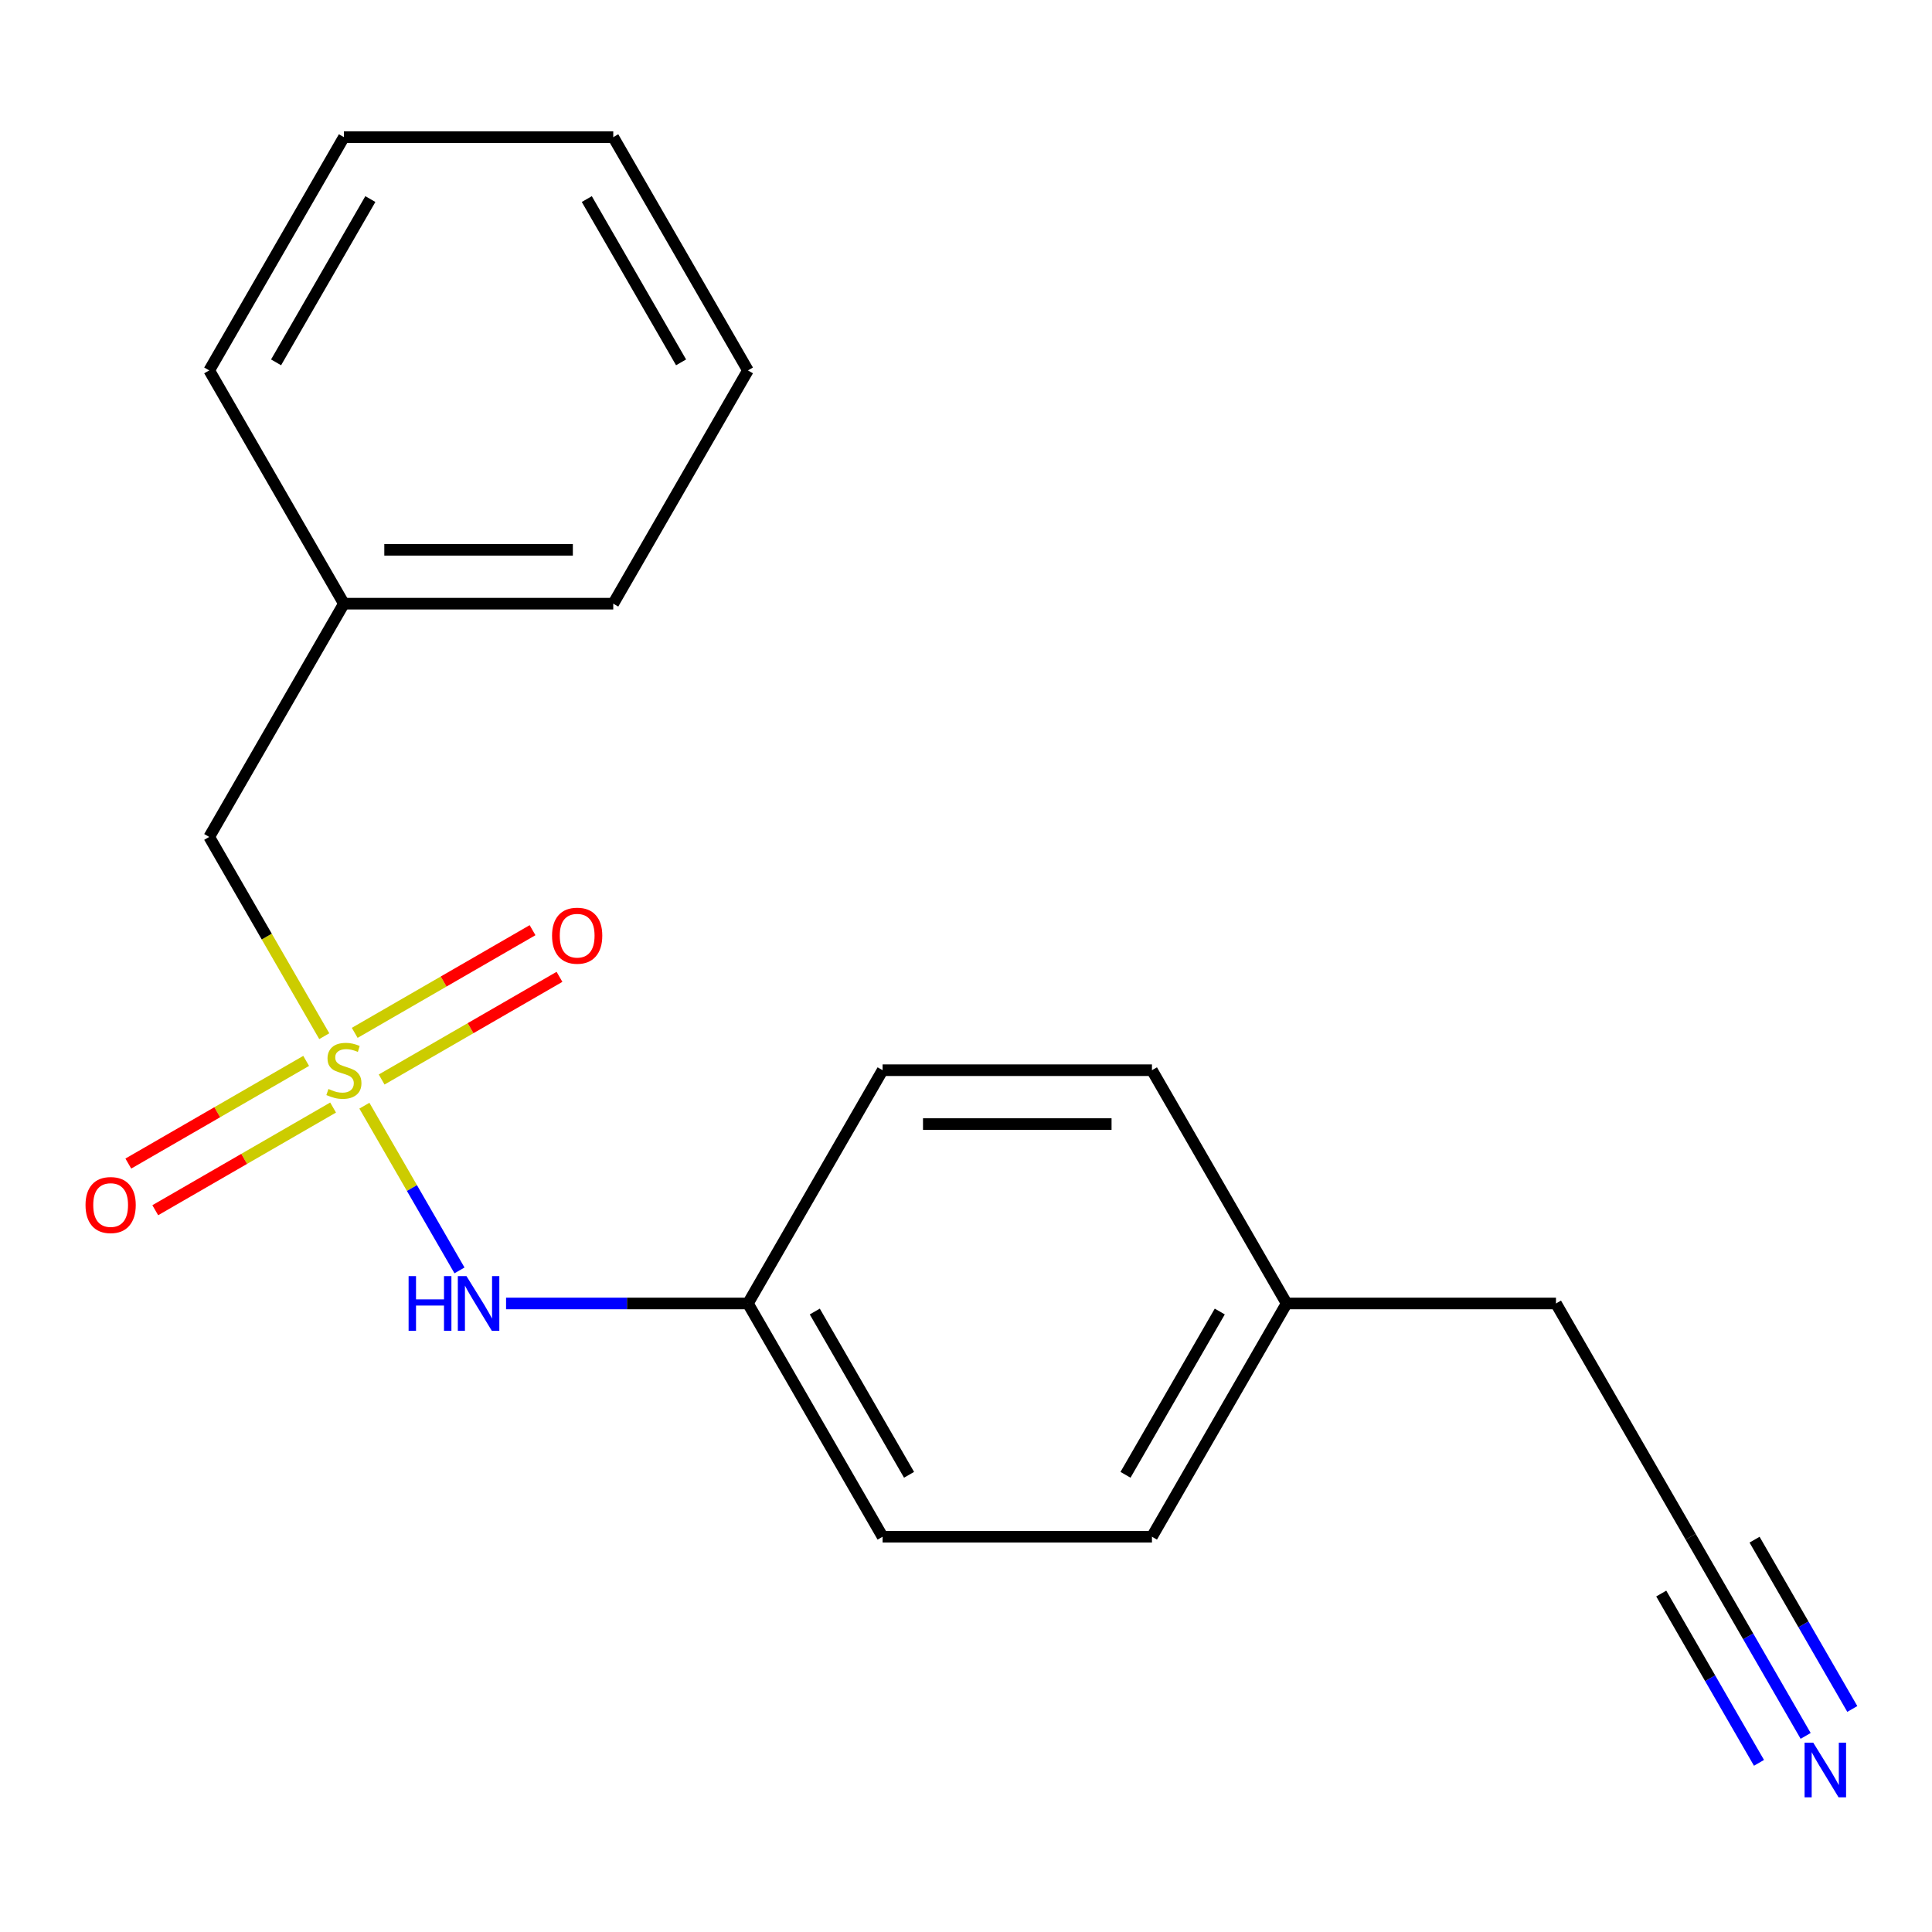 <?xml version='1.0' encoding='iso-8859-1'?>
<svg version='1.1' baseProfile='full'
              xmlns='http://www.w3.org/2000/svg'
                      xmlns:rdkit='http://www.rdkit.org/xml'
                      xmlns:xlink='http://www.w3.org/1999/xlink'
                  xml:space='preserve'
width='1000px' height='1000px' viewBox='0 0 1000 1000'>
<!-- END OF HEADER -->
<rect style='opacity:1.0;fill:#FFFFFF;stroke:none' width='1000' height='1000' x='0' y='0'> </rect>
<path class='bond-0' d='M 188.607,572.301 L 213.218,614.929' style='fill:none;fill-rule:evenodd;stroke:#CCCC00;stroke-width:6px;stroke-linecap:butt;stroke-linejoin:miter;stroke-opacity:1' />
<path class='bond-0' d='M 213.218,614.929 L 237.83,657.558' style='fill:none;fill-rule:evenodd;stroke:#0000FF;stroke-width:6px;stroke-linecap:butt;stroke-linejoin:miter;stroke-opacity:1' />
<path class='bond-2' d='M 197.54,558.755 L 243.564,532.183' style='fill:none;fill-rule:evenodd;stroke:#CCCC00;stroke-width:6px;stroke-linecap:butt;stroke-linejoin:miter;stroke-opacity:1' />
<path class='bond-2' d='M 243.564,532.183 L 289.589,505.61' style='fill:none;fill-rule:evenodd;stroke:#FF0000;stroke-width:6px;stroke-linecap:butt;stroke-linejoin:miter;stroke-opacity:1' />
<path class='bond-2' d='M 183.598,534.607 L 229.623,508.035' style='fill:none;fill-rule:evenodd;stroke:#CCCC00;stroke-width:6px;stroke-linecap:butt;stroke-linejoin:miter;stroke-opacity:1' />
<path class='bond-2' d='M 229.623,508.035 L 275.647,481.463' style='fill:none;fill-rule:evenodd;stroke:#FF0000;stroke-width:6px;stroke-linecap:butt;stroke-linejoin:miter;stroke-opacity:1' />
<path class='bond-3' d='M 158.467,549.117 L 112.443,575.689' style='fill:none;fill-rule:evenodd;stroke:#CCCC00;stroke-width:6px;stroke-linecap:butt;stroke-linejoin:miter;stroke-opacity:1' />
<path class='bond-3' d='M 112.443,575.689 L 66.418,602.261' style='fill:none;fill-rule:evenodd;stroke:#FF0000;stroke-width:6px;stroke-linecap:butt;stroke-linejoin:miter;stroke-opacity:1' />
<path class='bond-3' d='M 172.409,573.264 L 126.384,599.836' style='fill:none;fill-rule:evenodd;stroke:#CCCC00;stroke-width:6px;stroke-linecap:butt;stroke-linejoin:miter;stroke-opacity:1' />
<path class='bond-3' d='M 126.384,599.836 L 80.36,626.409' style='fill:none;fill-rule:evenodd;stroke:#FF0000;stroke-width:6px;stroke-linecap:butt;stroke-linejoin:miter;stroke-opacity:1' />
<path class='bond-5' d='M 167.839,536.33 L 138.067,484.764' style='fill:none;fill-rule:evenodd;stroke:#CCCC00;stroke-width:6px;stroke-linecap:butt;stroke-linejoin:miter;stroke-opacity:1' />
<path class='bond-5' d='M 138.067,484.764 L 108.296,433.199' style='fill:none;fill-rule:evenodd;stroke:#000000;stroke-width:6px;stroke-linecap:butt;stroke-linejoin:miter;stroke-opacity:1' />
<path class='bond-6' d='M 261.936,674.673 L 324.531,674.673' style='fill:none;fill-rule:evenodd;stroke:#0000FF;stroke-width:6px;stroke-linecap:butt;stroke-linejoin:miter;stroke-opacity:1' />
<path class='bond-6' d='M 324.531,674.673 L 387.126,674.673' style='fill:none;fill-rule:evenodd;stroke:#000000;stroke-width:6px;stroke-linecap:butt;stroke-linejoin:miter;stroke-opacity:1' />
<path class='bond-1' d='M 934.6,898.502 L 904.84,846.956' style='fill:none;fill-rule:evenodd;stroke:#0000FF;stroke-width:6px;stroke-linecap:butt;stroke-linejoin:miter;stroke-opacity:1' />
<path class='bond-1' d='M 904.84,846.956 L 875.08,795.41' style='fill:none;fill-rule:evenodd;stroke:#000000;stroke-width:6px;stroke-linecap:butt;stroke-linejoin:miter;stroke-opacity:1' />
<path class='bond-1' d='M 958.747,884.56 L 933.451,840.746' style='fill:none;fill-rule:evenodd;stroke:#0000FF;stroke-width:6px;stroke-linecap:butt;stroke-linejoin:miter;stroke-opacity:1' />
<path class='bond-1' d='M 933.451,840.746 L 908.155,796.932' style='fill:none;fill-rule:evenodd;stroke:#000000;stroke-width:6px;stroke-linecap:butt;stroke-linejoin:miter;stroke-opacity:1' />
<path class='bond-1' d='M 910.452,912.443 L 885.156,868.629' style='fill:none;fill-rule:evenodd;stroke:#0000FF;stroke-width:6px;stroke-linecap:butt;stroke-linejoin:miter;stroke-opacity:1' />
<path class='bond-1' d='M 885.156,868.629 L 859.86,824.815' style='fill:none;fill-rule:evenodd;stroke:#000000;stroke-width:6px;stroke-linecap:butt;stroke-linejoin:miter;stroke-opacity:1' />
<path class='bond-4' d='M 875.08,795.41 L 805.372,674.673' style='fill:none;fill-rule:evenodd;stroke:#000000;stroke-width:6px;stroke-linecap:butt;stroke-linejoin:miter;stroke-opacity:1' />
<path class='bond-8' d='M 108.296,433.199 L 178.003,312.461' style='fill:none;fill-rule:evenodd;stroke:#000000;stroke-width:6px;stroke-linecap:butt;stroke-linejoin:miter;stroke-opacity:1' />
<path class='bond-9' d='M 387.126,674.673 L 456.834,553.936' style='fill:none;fill-rule:evenodd;stroke:#000000;stroke-width:6px;stroke-linecap:butt;stroke-linejoin:miter;stroke-opacity:1' />
<path class='bond-10' d='M 387.126,674.673 L 456.834,795.41' style='fill:none;fill-rule:evenodd;stroke:#000000;stroke-width:6px;stroke-linecap:butt;stroke-linejoin:miter;stroke-opacity:1' />
<path class='bond-10' d='M 421.73,678.842 L 470.525,763.358' style='fill:none;fill-rule:evenodd;stroke:#000000;stroke-width:6px;stroke-linecap:butt;stroke-linejoin:miter;stroke-opacity:1' />
<path class='bond-7' d='M 665.957,674.673 L 596.249,795.41' style='fill:none;fill-rule:evenodd;stroke:#000000;stroke-width:6px;stroke-linecap:butt;stroke-linejoin:miter;stroke-opacity:1' />
<path class='bond-7' d='M 631.353,678.842 L 582.558,763.358' style='fill:none;fill-rule:evenodd;stroke:#000000;stroke-width:6px;stroke-linecap:butt;stroke-linejoin:miter;stroke-opacity:1' />
<path class='bond-13' d='M 665.957,674.673 L 805.372,674.673' style='fill:none;fill-rule:evenodd;stroke:#000000;stroke-width:6px;stroke-linecap:butt;stroke-linejoin:miter;stroke-opacity:1' />
<path class='bond-19' d='M 665.957,674.673 L 596.249,553.936' style='fill:none;fill-rule:evenodd;stroke:#000000;stroke-width:6px;stroke-linecap:butt;stroke-linejoin:miter;stroke-opacity:1' />
<path class='bond-14' d='M 178.003,312.461 L 317.419,312.461' style='fill:none;fill-rule:evenodd;stroke:#000000;stroke-width:6px;stroke-linecap:butt;stroke-linejoin:miter;stroke-opacity:1' />
<path class='bond-14' d='M 198.916,284.578 L 296.506,284.578' style='fill:none;fill-rule:evenodd;stroke:#000000;stroke-width:6px;stroke-linecap:butt;stroke-linejoin:miter;stroke-opacity:1' />
<path class='bond-15' d='M 178.003,312.461 L 108.296,191.724' style='fill:none;fill-rule:evenodd;stroke:#000000;stroke-width:6px;stroke-linecap:butt;stroke-linejoin:miter;stroke-opacity:1' />
<path class='bond-12' d='M 456.834,553.936 L 596.249,553.936' style='fill:none;fill-rule:evenodd;stroke:#000000;stroke-width:6px;stroke-linecap:butt;stroke-linejoin:miter;stroke-opacity:1' />
<path class='bond-12' d='M 477.746,581.819 L 575.337,581.819' style='fill:none;fill-rule:evenodd;stroke:#000000;stroke-width:6px;stroke-linecap:butt;stroke-linejoin:miter;stroke-opacity:1' />
<path class='bond-11' d='M 456.834,795.41 L 596.249,795.41' style='fill:none;fill-rule:evenodd;stroke:#000000;stroke-width:6px;stroke-linecap:butt;stroke-linejoin:miter;stroke-opacity:1' />
<path class='bond-17' d='M 317.419,312.461 L 387.126,191.724' style='fill:none;fill-rule:evenodd;stroke:#000000;stroke-width:6px;stroke-linecap:butt;stroke-linejoin:miter;stroke-opacity:1' />
<path class='bond-16' d='M 108.296,191.724 L 178.003,70.987' style='fill:none;fill-rule:evenodd;stroke:#000000;stroke-width:6px;stroke-linecap:butt;stroke-linejoin:miter;stroke-opacity:1' />
<path class='bond-16' d='M 142.899,187.555 L 191.695,103.039' style='fill:none;fill-rule:evenodd;stroke:#000000;stroke-width:6px;stroke-linecap:butt;stroke-linejoin:miter;stroke-opacity:1' />
<path class='bond-18' d='M 178.003,70.987 L 317.419,70.987' style='fill:none;fill-rule:evenodd;stroke:#000000;stroke-width:6px;stroke-linecap:butt;stroke-linejoin:miter;stroke-opacity:1' />
<path class='bond-20' d='M 387.126,191.724 L 317.419,70.987' style='fill:none;fill-rule:evenodd;stroke:#000000;stroke-width:6px;stroke-linecap:butt;stroke-linejoin:miter;stroke-opacity:1' />
<path class='bond-20' d='M 352.523,187.555 L 303.727,103.039' style='fill:none;fill-rule:evenodd;stroke:#000000;stroke-width:6px;stroke-linecap:butt;stroke-linejoin:miter;stroke-opacity:1' />
<path  class='atom-0' d='M 170.003 563.656
Q 170.323 563.776, 171.643 564.336
Q 172.963 564.896, 174.403 565.256
Q 175.883 565.576, 177.323 565.576
Q 180.003 565.576, 181.563 564.296
Q 183.123 562.976, 183.123 560.696
Q 183.123 559.136, 182.323 558.176
Q 181.563 557.216, 180.363 556.696
Q 179.163 556.176, 177.163 555.576
Q 174.643 554.816, 173.123 554.096
Q 171.643 553.376, 170.563 551.856
Q 169.523 550.336, 169.523 547.776
Q 169.523 544.216, 171.923 542.016
Q 174.363 539.816, 179.163 539.816
Q 182.443 539.816, 186.163 541.376
L 185.243 544.456
Q 181.843 543.056, 179.283 543.056
Q 176.523 543.056, 175.003 544.216
Q 173.483 545.336, 173.523 547.296
Q 173.523 548.816, 174.283 549.736
Q 175.083 550.656, 176.203 551.176
Q 177.363 551.696, 179.283 552.296
Q 181.843 553.096, 183.363 553.896
Q 184.883 554.696, 185.963 556.336
Q 187.083 557.936, 187.083 560.696
Q 187.083 564.616, 184.443 566.736
Q 181.843 568.816, 177.483 568.816
Q 174.963 568.816, 173.043 568.256
Q 171.163 567.736, 168.923 566.816
L 170.003 563.656
' fill='#CCCC00'/>
<path  class='atom-1' d='M 211.491 660.513
L 215.331 660.513
L 215.331 672.553
L 229.811 672.553
L 229.811 660.513
L 233.651 660.513
L 233.651 688.833
L 229.811 688.833
L 229.811 675.753
L 215.331 675.753
L 215.331 688.833
L 211.491 688.833
L 211.491 660.513
' fill='#0000FF'/>
<path  class='atom-1' d='M 241.451 660.513
L 250.731 675.513
Q 251.651 676.993, 253.131 679.673
Q 254.611 682.353, 254.691 682.513
L 254.691 660.513
L 258.451 660.513
L 258.451 688.833
L 254.571 688.833
L 244.611 672.433
Q 243.451 670.513, 242.211 668.313
Q 241.011 666.113, 240.651 665.433
L 240.651 688.833
L 236.971 688.833
L 236.971 660.513
L 241.451 660.513
' fill='#0000FF'/>
<path  class='atom-2' d='M 938.527 901.987
L 947.807 916.987
Q 948.727 918.467, 950.207 921.147
Q 951.687 923.827, 951.767 923.987
L 951.767 901.987
L 955.527 901.987
L 955.527 930.307
L 951.647 930.307
L 941.687 913.907
Q 940.527 911.987, 939.287 909.787
Q 938.087 907.587, 937.727 906.907
L 937.727 930.307
L 934.047 930.307
L 934.047 901.987
L 938.527 901.987
' fill='#0000FF'/>
<path  class='atom-3' d='M 285.741 484.308
Q 285.741 477.508, 289.101 473.708
Q 292.461 469.908, 298.741 469.908
Q 305.021 469.908, 308.381 473.708
Q 311.741 477.508, 311.741 484.308
Q 311.741 491.188, 308.341 495.108
Q 304.941 498.988, 298.741 498.988
Q 292.501 498.988, 289.101 495.108
Q 285.741 491.228, 285.741 484.308
M 298.741 495.788
Q 303.061 495.788, 305.381 492.908
Q 307.741 489.988, 307.741 484.308
Q 307.741 478.748, 305.381 475.948
Q 303.061 473.108, 298.741 473.108
Q 294.421 473.108, 292.061 475.908
Q 289.741 478.708, 289.741 484.308
Q 289.741 490.028, 292.061 492.908
Q 294.421 495.788, 298.741 495.788
' fill='#FF0000'/>
<path  class='atom-4' d='M 44.266 623.723
Q 44.266 616.923, 47.626 613.123
Q 50.986 609.323, 57.266 609.323
Q 63.546 609.323, 66.906 613.123
Q 70.266 616.923, 70.266 623.723
Q 70.266 630.603, 66.866 634.523
Q 63.466 638.403, 57.266 638.403
Q 51.026 638.403, 47.626 634.523
Q 44.266 630.643, 44.266 623.723
M 57.266 635.203
Q 61.586 635.203, 63.906 632.323
Q 66.266 629.403, 66.266 623.723
Q 66.266 618.163, 63.906 615.363
Q 61.586 612.523, 57.266 612.523
Q 52.946 612.523, 50.586 615.323
Q 48.266 618.123, 48.266 623.723
Q 48.266 629.443, 50.586 632.323
Q 52.946 635.203, 57.266 635.203
' fill='#FF0000'/>
</svg>

